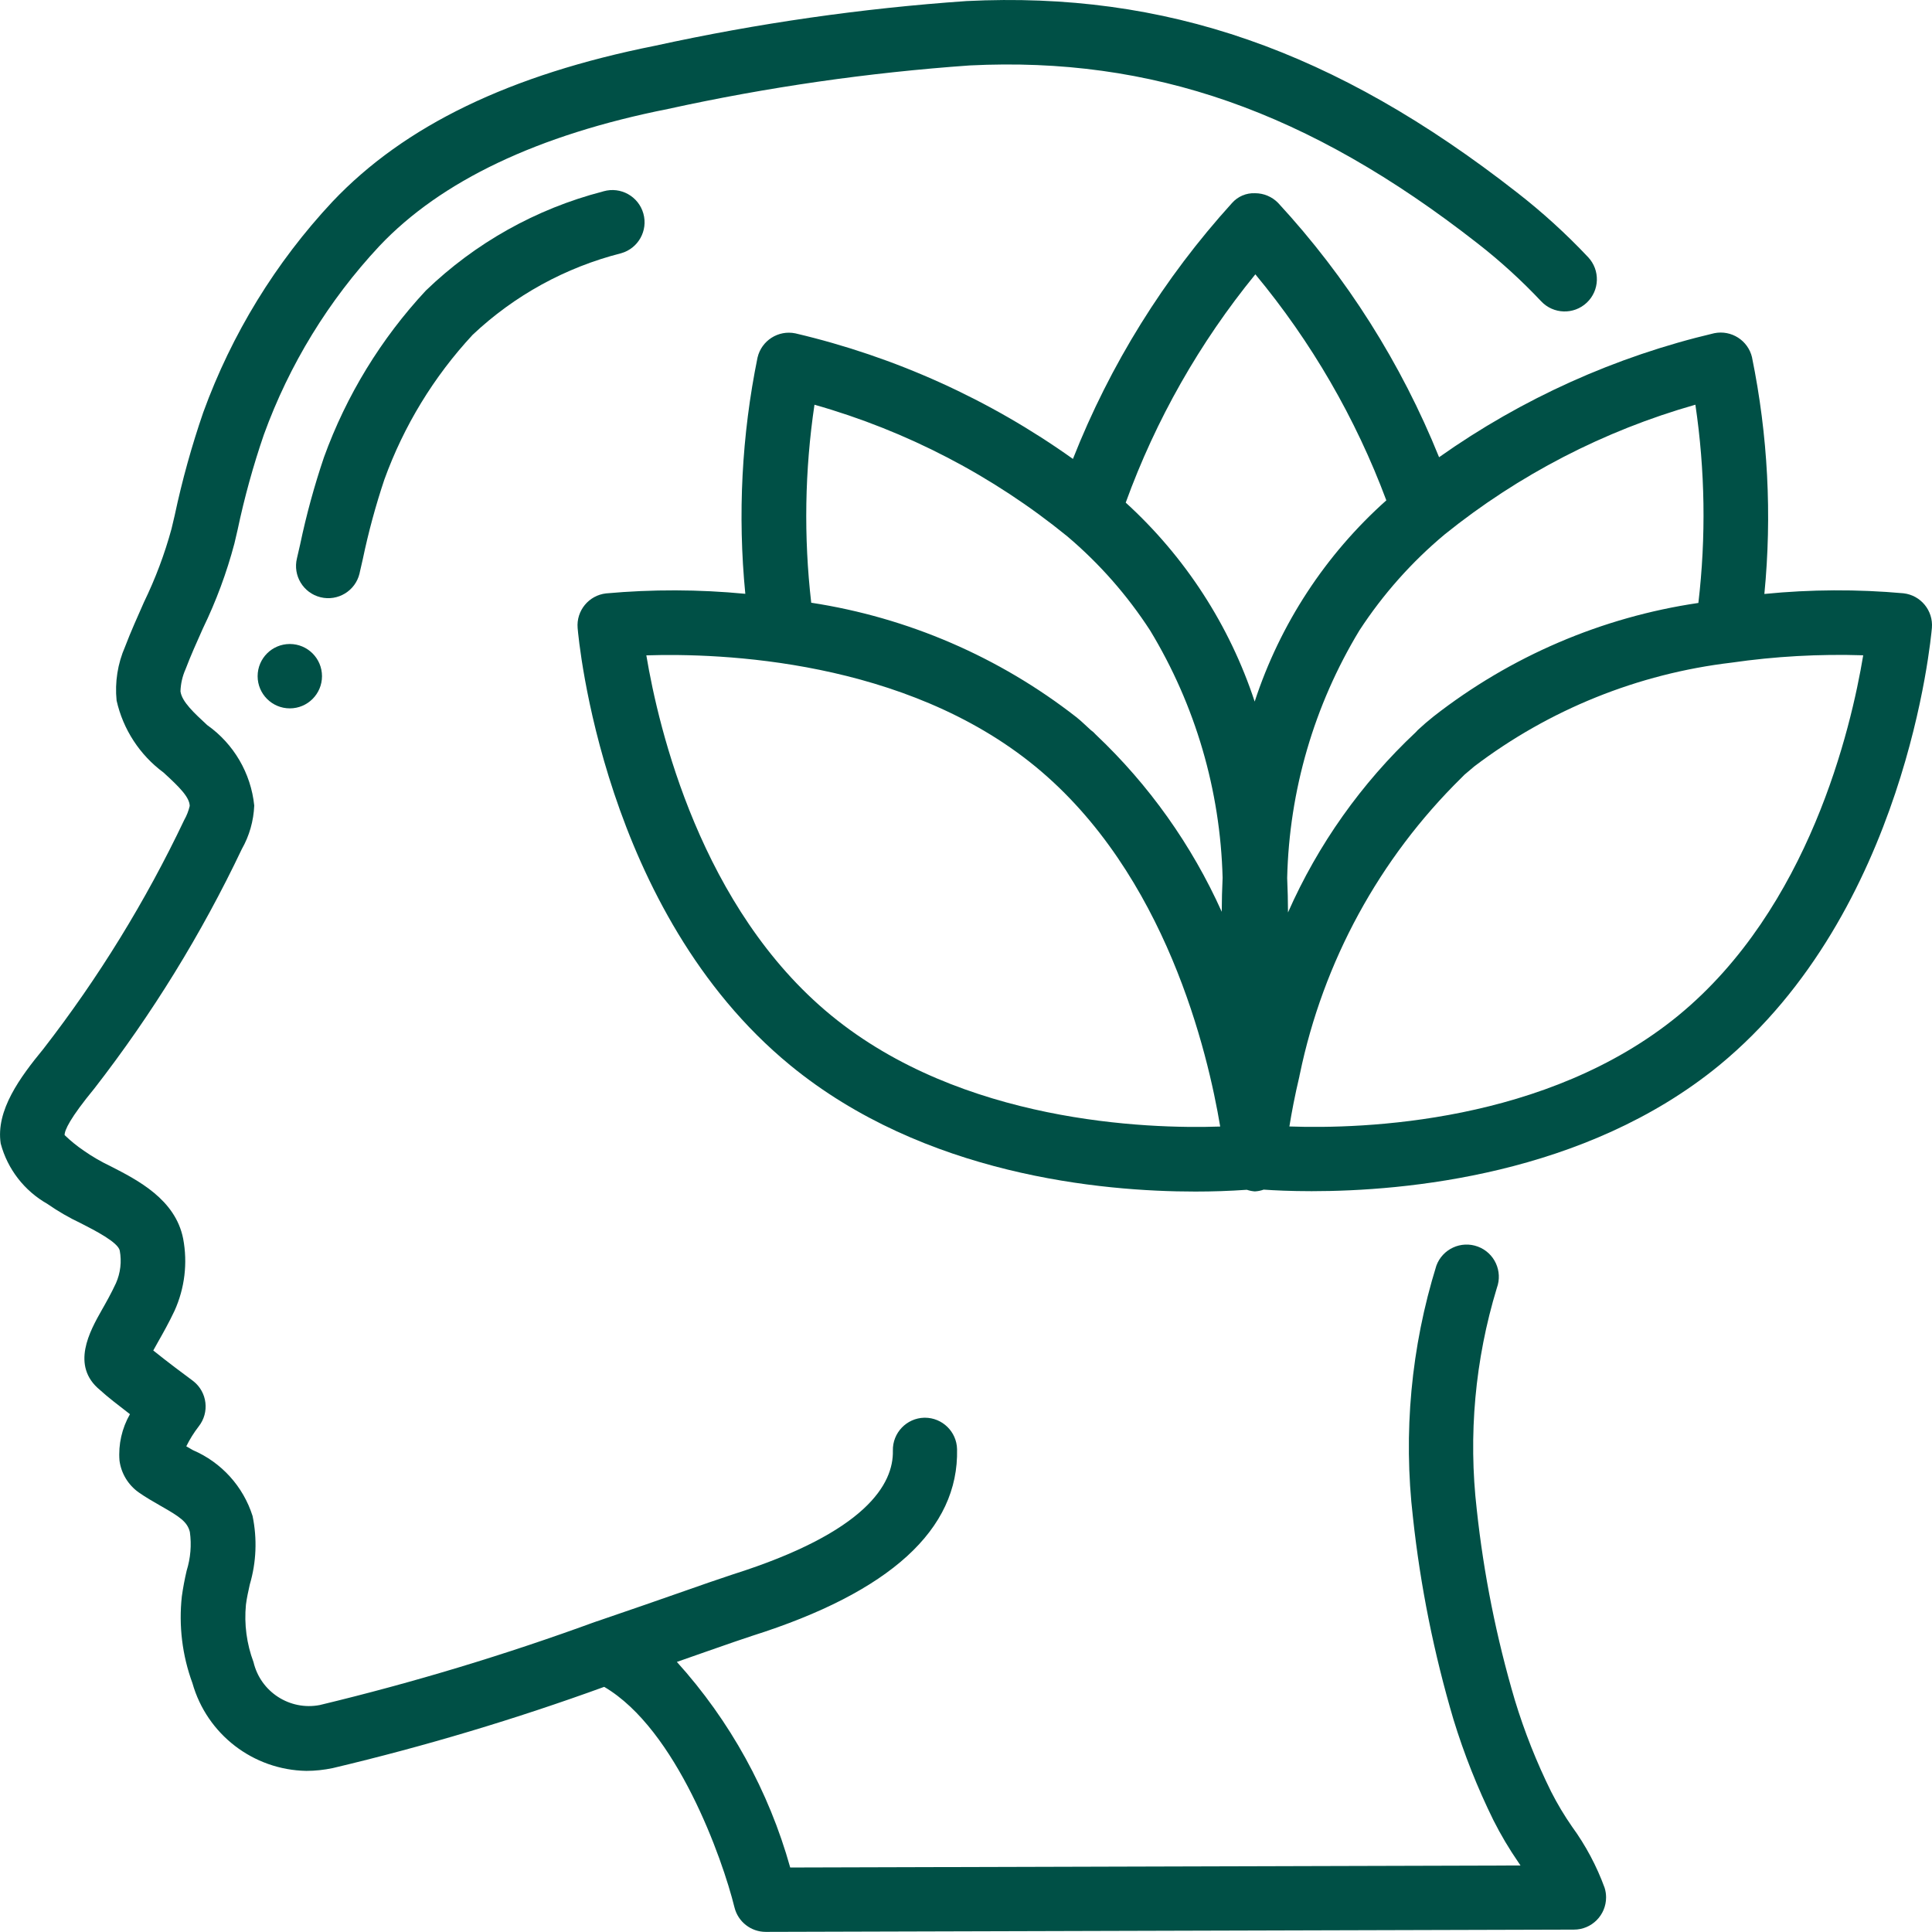 <svg xmlns="http://www.w3.org/2000/svg" id="_&#x421;&#x43B;&#x43E;&#x439;_2" data-name="&#x421;&#x43B;&#x43E;&#x439; 2" viewBox="0 0 512.04 512.01"><defs><style>      .cls-1 {        fill: #005046;      }    </style></defs><g id="_&#x421;&#x43B;&#x43E;&#x439;_1-2" data-name="&#x421;&#x43B;&#x43E;&#x439; 1"><g><path class="cls-1" d="m12.57,319.08c2.81,1.95,5.77,3.67,8.86,5.12,3.69,1.89,9.87,5.04,10.31,7.25.54,2.92.19,5.93-1.01,8.64-1.27,2.73-2.6,5.08-3.75,7.1-3.12,5.52-8.35,14.77-.47,21.21,1.84,1.71,5.03,4.17,7.93,6.4-2.13,3.74-3.11,8.02-2.77,12.31.45,3.38,2.29,6.42,5.06,8.4,1.89,1.33,3.92,2.49,5.91,3.63,5.05,2.87,7.02,4.21,7.68,6.89.48,3.43.18,6.93-.85,10.24-.53,2.26-.96,4.53-1.28,6.83-.85,7.77.11,15.64,2.81,22.99,3.84,13.56,16.1,23,30.19,23.25,2.36,0,4.69-.26,7-.74,24.38-5.78,48.4-12.97,71.94-21.53,19.23,11.28,31.37,45.59,34.53,58.46.95,3.81,4.36,6.48,8.29,6.48l214.19-.6c4.71,0,8.53-3.84,8.52-8.55,0-.86-.13-1.72-.39-2.54-2.11-5.78-5.02-11.24-8.64-16.21-2.05-2.95-3.89-6.03-5.52-9.23-3.87-7.82-7.09-15.94-9.63-24.29-4.87-16.49-8.25-33.39-10.09-50.48-2.28-19.74-.47-39.75,5.32-58.76,1.63-4.43-.63-9.34-5.06-10.97-4.43-1.63-9.34.63-10.97,5.06h0c-6.7,21.58-8.82,44.33-6.2,66.77,1.96,18.12,5.56,36.01,10.73,53.49,2.81,9.17,6.35,18.1,10.59,26.71,1.95,3.87,4.16,7.59,6.61,11.15l.57.85-193.55.54c-5.66-20.24-15.95-38.9-30.04-54.49l7.68-2.69c5.72-2,10.03-3.5,12.24-4.21,36.56-11.56,54.84-28.21,54.34-49.49-.11-4.63-3.9-8.33-8.53-8.33h-.15c-4.71.11-8.44,4.02-8.33,8.73.2,8.78-6.99,21.59-42.46,32.81-4.24,1.41-8.47,2.87-12.68,4.36-6.34,2.22-14.4,5.03-23.3,8.06h-.06c-24.01,8.8-48.52,16.21-73.39,22.19-7.96,1.53-15.7-3.49-17.56-11.37-1.82-4.85-2.51-10.06-2.01-15.22.22-1.79.63-3.57,1.02-5.35,1.74-5.9,1.99-12.14.74-18.16-2.48-7.84-8.25-14.21-15.8-17.45l-1.77-1.02c.92-1.86,2.02-3.63,3.29-5.27,2.92-3.7,2.29-9.07-1.41-11.99-.07-.06-.14-.11-.22-.17-2.05-1.5-6.88-5.12-10.41-7.97.41-.74.85-1.56,1.28-2.3,1.34-2.35,2.87-5.08,4.36-8.23,2.7-5.98,3.5-12.65,2.28-19.1-2.05-10.41-12.02-15.51-19.29-19.23-2.46-1.17-4.81-2.53-7.04-4.09-1.81-1.23-3.52-2.61-5.09-4.14,0-1.3,1.39-4.44,7.89-12.35,15.28-19.68,28.39-40.95,39.08-63.45,2-3.52,3.12-7.48,3.29-11.53-.88-8.58-5.43-16.36-12.47-21.33-3.41-3.17-6.7-6.15-7.08-8.93.06-2.01.51-4,1.33-5.84,1.39-3.66,3-7.24,4.61-10.84,3.5-7.22,6.3-14.75,8.35-22.5l.85-3.64c1.8-8.53,4.12-16.94,6.95-25.19,6.73-18.57,17.14-35.58,30.62-50.01,16.32-17.27,42.02-29.49,76.49-36.34,26.36-5.79,53.12-9.64,80.04-11.54,48.18-2.38,89.71,12.12,134.46,47.11,6.03,4.69,11.69,9.85,16.93,15.41,3.23,3.43,8.63,3.6,12.07.37s3.6-8.63.37-12.07h0c-5.84-6.2-12.15-11.94-18.88-17.17C353.8,13.28,308.76-2.33,256.17.28c-27.77,1.93-55.36,5.89-82.54,11.84-38.48,7.68-66.44,21.17-85.53,41.34-15.06,16.11-26.7,35.1-34.23,55.83-3.07,8.92-5.6,18.02-7.56,27.25l-.85,3.6c-1.82,6.69-4.27,13.2-7.3,19.44-1.71,3.89-3.48,7.78-5.01,11.81-1.96,4.48-2.74,9.4-2.25,14.27,1.72,7.65,6.13,14.42,12.43,19.08,4.17,3.82,6.91,6.52,6.95,8.87-.31,1.3-.79,2.54-1.45,3.7-10.22,21.51-22.74,41.86-37.33,60.68-6.19,7.53-12.67,16.31-11.31,25.1,1.81,6.78,6.28,12.54,12.39,15.99h0Z"></path><path class="cls-1" d="m95.3,151.91l.85-3.71c1.49-7.13,3.4-14.17,5.71-21.08,5.15-14.24,13.11-27.3,23.42-38.4,11.06-10.43,24.6-17.86,39.33-21.6,4.54-1.28,7.18-5.99,5.9-10.53-1.28-4.54-5.99-7.18-10.53-5.9-.11.03-.23.07-.34.1-17.58,4.57-33.69,13.6-46.77,26.21-11.88,12.76-21.07,27.79-27.01,44.19-2.56,7.57-4.67,15.27-6.31,23.09l-.85,3.69c-1.12,4.58,1.68,9.2,6.26,10.32,4.58,1.12,9.2-1.68,10.32-6.26.01-.05.02-.1.04-.15,0,0,0,.03,0,.03Z"></path><circle class="cls-1" cx="76.81" cy="179.21" r="8.53"></circle><path class="cls-1" d="m464.35,94.73c-1.05-4.5-5.49-7.34-10.02-6.42-26.2,6.17-50.96,17.33-72.93,32.87-10.03-24.87-24.48-47.71-42.67-67.41-1.6-1.63-3.79-2.56-6.08-2.56-2.34-.11-4.59.85-6.14,2.61-18.03,19.87-32.31,42.85-42.15,67.81-22.13-15.77-47.11-27.07-73.57-33.28-4.52-.93-8.96,1.91-10.02,6.4-4.2,20.6-5.29,41.71-3.24,62.63-12.27-1.18-24.63-1.22-36.91-.11-4.58.52-7.92,4.59-7.53,9.18.26,3.05,6.77,75.16,56.32,115.86,35.48,29.13,82.44,33.49,107.39,33.49,4.56,0,9.11-.15,13.65-.47.68.23,1.4.38,2.12.43.8-.04,1.59-.2,2.34-.47,2.75.19,7.01.41,12.72.41,24.58,0,72.45-4.2,108.03-33.37,49.52-40.75,56.06-112.84,56.35-115.92.38-4.59-2.95-8.65-7.53-9.17-12.27-1.1-24.61-1.04-36.87.18,2.05-20.94.94-42.07-3.27-62.69h0Zm-14.23,65.07c-25.59,3.77-49.76,14.13-70.14,30.05-1.45,1.15-2.79,2.3-4.14,3.56l-.19.19-.1.11-.35.37c-14.37,13.49-25.88,29.73-33.84,47.75,0-2.97-.09-6.02-.22-9.13.54-23.17,7.14-45.79,19.14-65.61,6.24-9.57,13.87-18.16,22.64-25.48,19.61-15.79,42.2-27.47,66.41-34.35,2.58,17.41,2.85,35.07.79,52.56v-.02h0Zm-117.41-87.09c14.85,17.88,26.58,38.13,34.71,59.9-16.13,14.39-28.17,32.79-34.89,53.33-6.66-20.23-18.44-38.39-34.18-52.73,7.97-21.96,19.59-42.41,34.36-60.51Zm-116.86,34.55c24.48,6.95,47.29,18.82,67.02,34.89,8.5,7.2,15.9,15.61,21.96,24.96,11.99,19.8,18.6,42.38,19.2,65.52-.14,3-.22,6.01-.23,9.02-7.94-17.67-19.27-33.62-33.35-46.93-.41-.47-.87-.89-1.38-1.25-1.28-1.14-2.47-2.36-3.81-3.41-20.44-15.95-44.63-26.39-70.26-30.32-2.01-17.45-1.72-35.09.86-52.47h0Zm4.42,161.84c-34.5-28.32-45.72-75.95-48.97-95.41,19.63-.63,68.51,1.06,103.12,29.47,34.6,28.41,45.72,75.95,48.97,95.41-19.58.67-68.51-1.06-103.12-29.47h0Zm273.54-95.43c-3.22,19.42-14.36,67.01-48.97,95.45-34.87,28.58-83.63,30.12-103.11,29.43.58-3.62,1.43-8.13,2.65-13.27,0-.18.08-.37.11-.55,6.18-29.86,21.09-57.22,42.84-78.6.27-.26.53-.51.78-.79.85-.74,1.71-1.46,2.62-2.22,19.87-15.08,43.4-24.57,68.17-27.5,11.56-1.67,23.24-2.32,34.92-1.95h0Z"></path></g></g></svg>